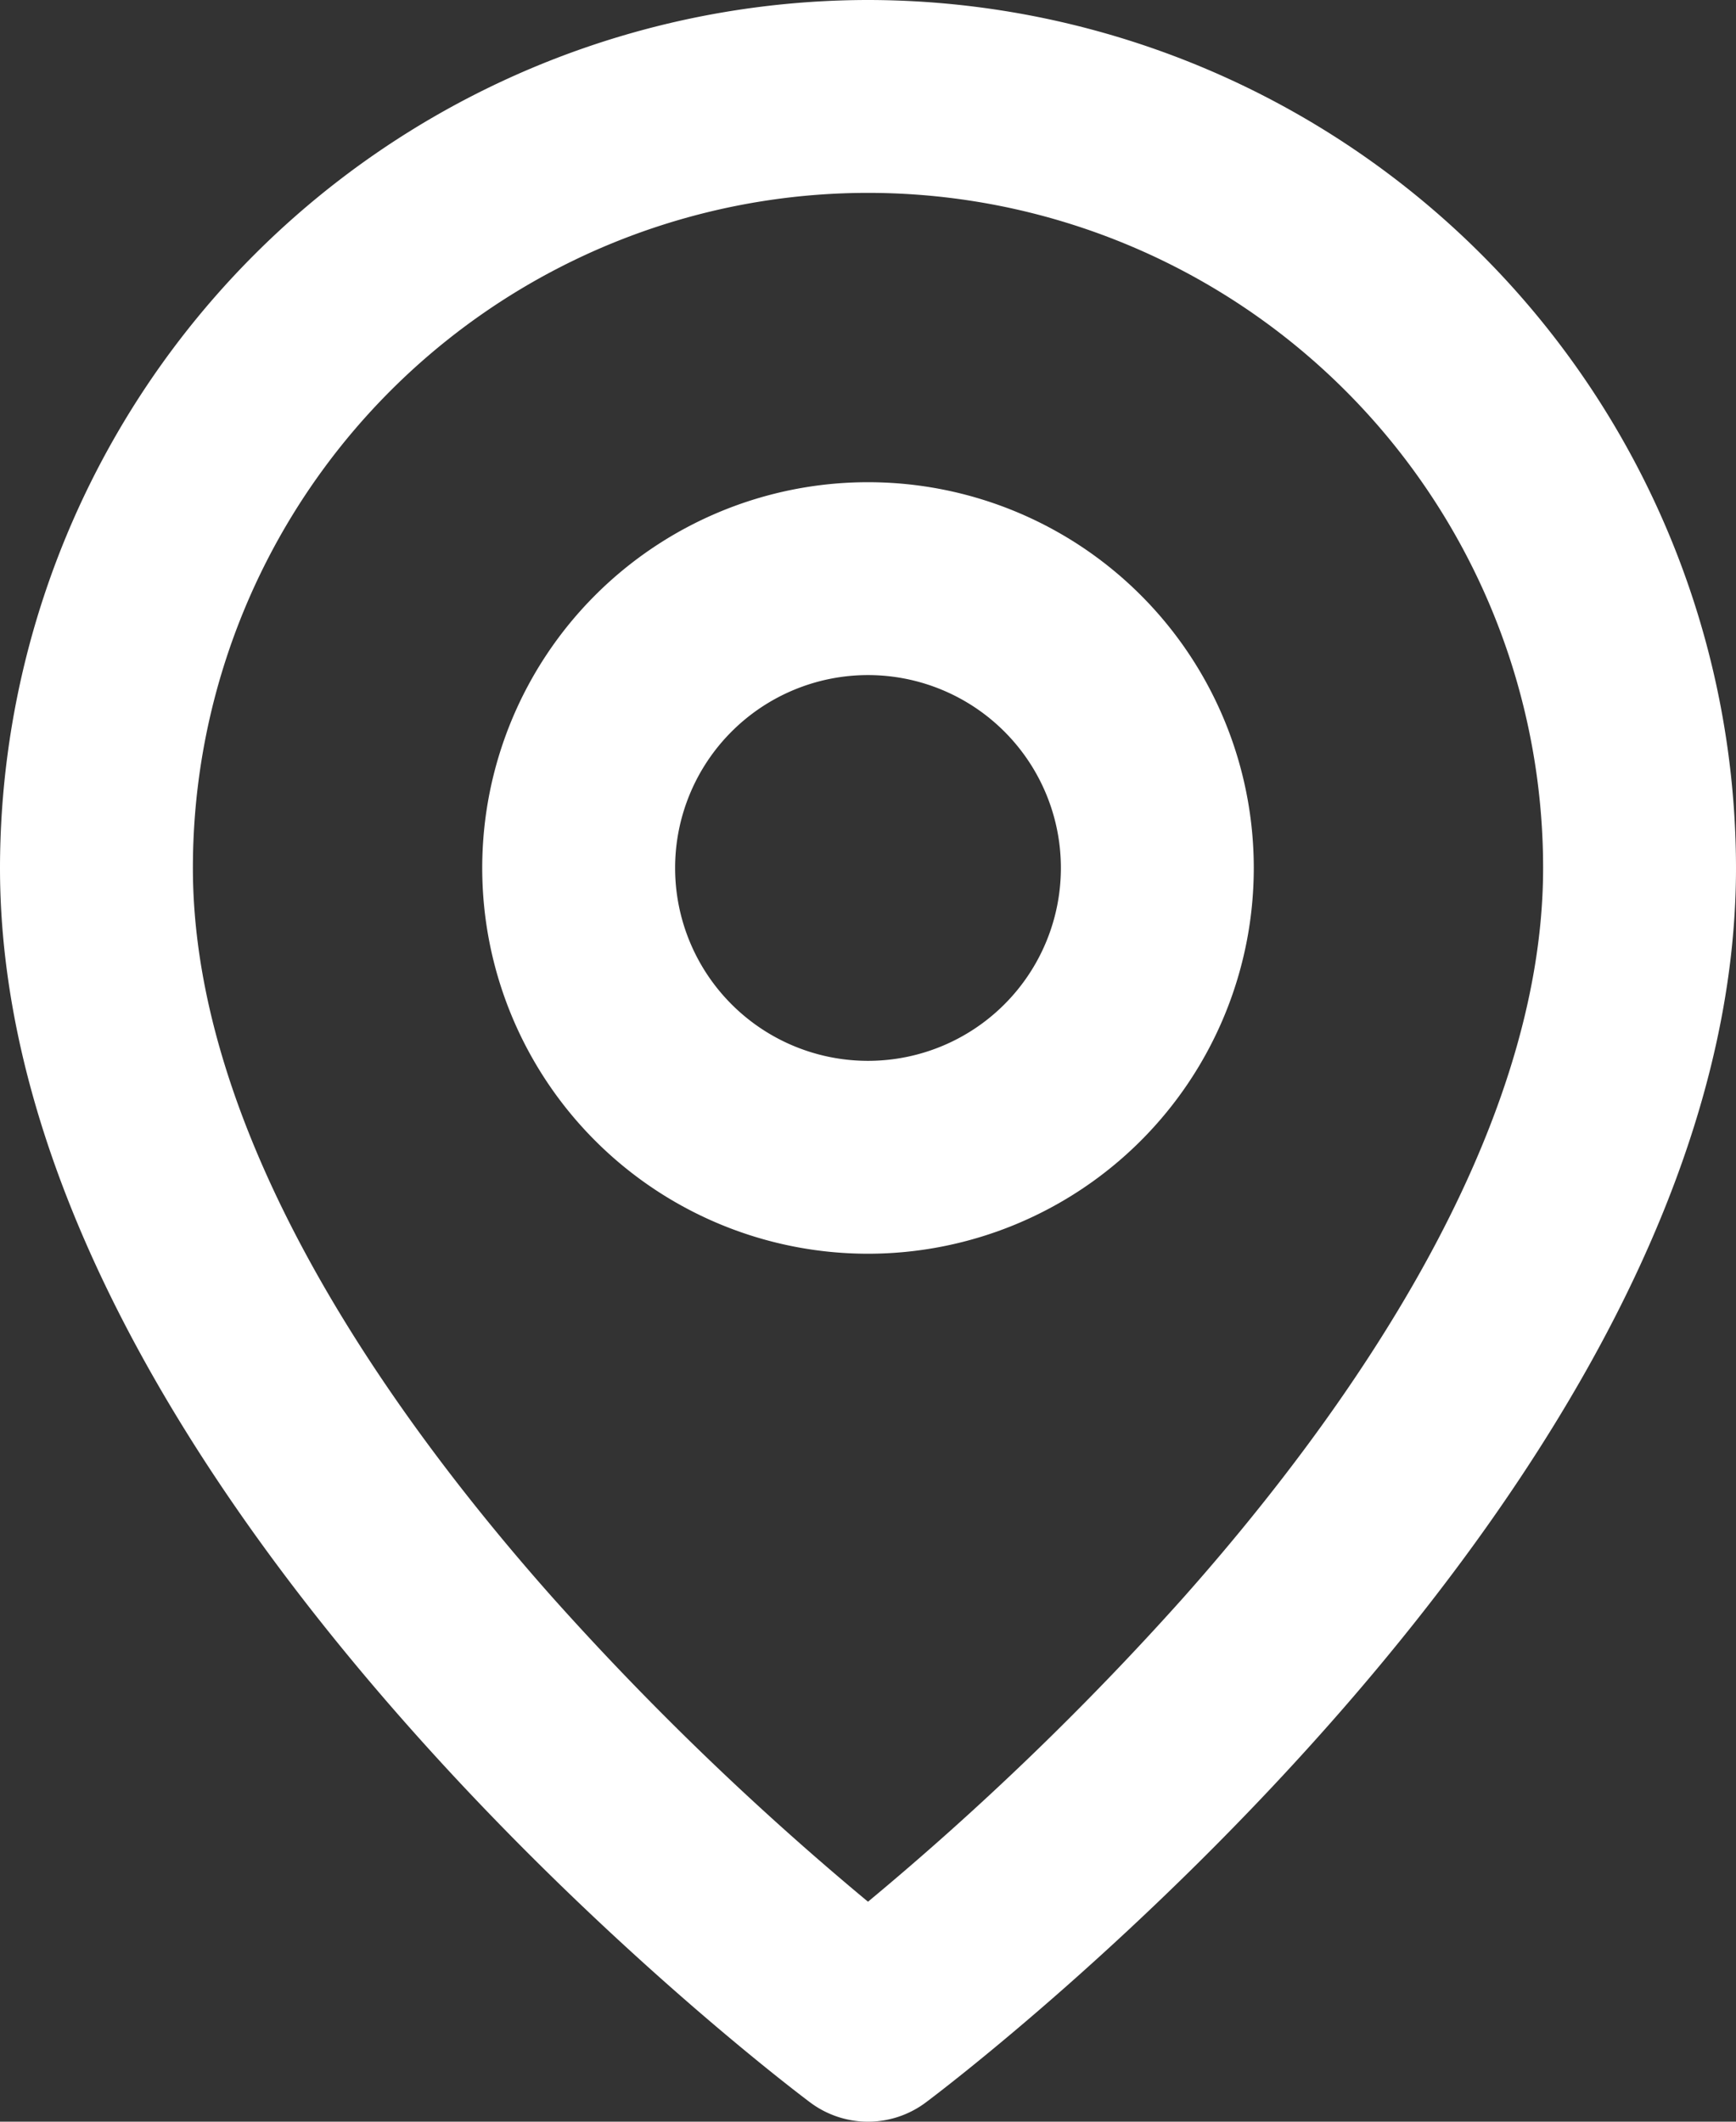 <svg xmlns="http://www.w3.org/2000/svg" width="18" height="22" viewBox="0 0 18 22">
  <rect x="0" y="0" width="18" height="22" fill="#333333" stroke="none"/>
  <g id="map-pin_2_" data-name="map-pin (2)" transform="translate(-3 -1)">
    <path id="Tracé_4" data-name="Tracé 4" d="M12,1a9.01,9.01,0,0,1,9,9c0,6.426-8.057,12.543-8.4,12.8a1,1,0,0,1-1.2,0C11.057,22.543,3,16.426,3,10A9.01,9.01,0,0,1,12,1Zm0,19.719a30.69,30.69,0,0,0,3.276-3.16C16.975,15.643,19,12.776,19,10A7,7,0,0,0,5,10c0,2.776,2.025,5.643,3.724,7.559A30.691,30.691,0,0,0,12,20.719Z" fill="#fff"/>
    <path id="Ellipse_3" data-name="Ellipse 3" d="M3-1A4,4,0,1,1-1,3,4,4,0,0,1,3-1ZM3,5A2,2,0,1,0,1,3,2,2,0,0,0,3,5Z" transform="translate(9 7)" fill="#fff"/>
  </g>
</svg>
